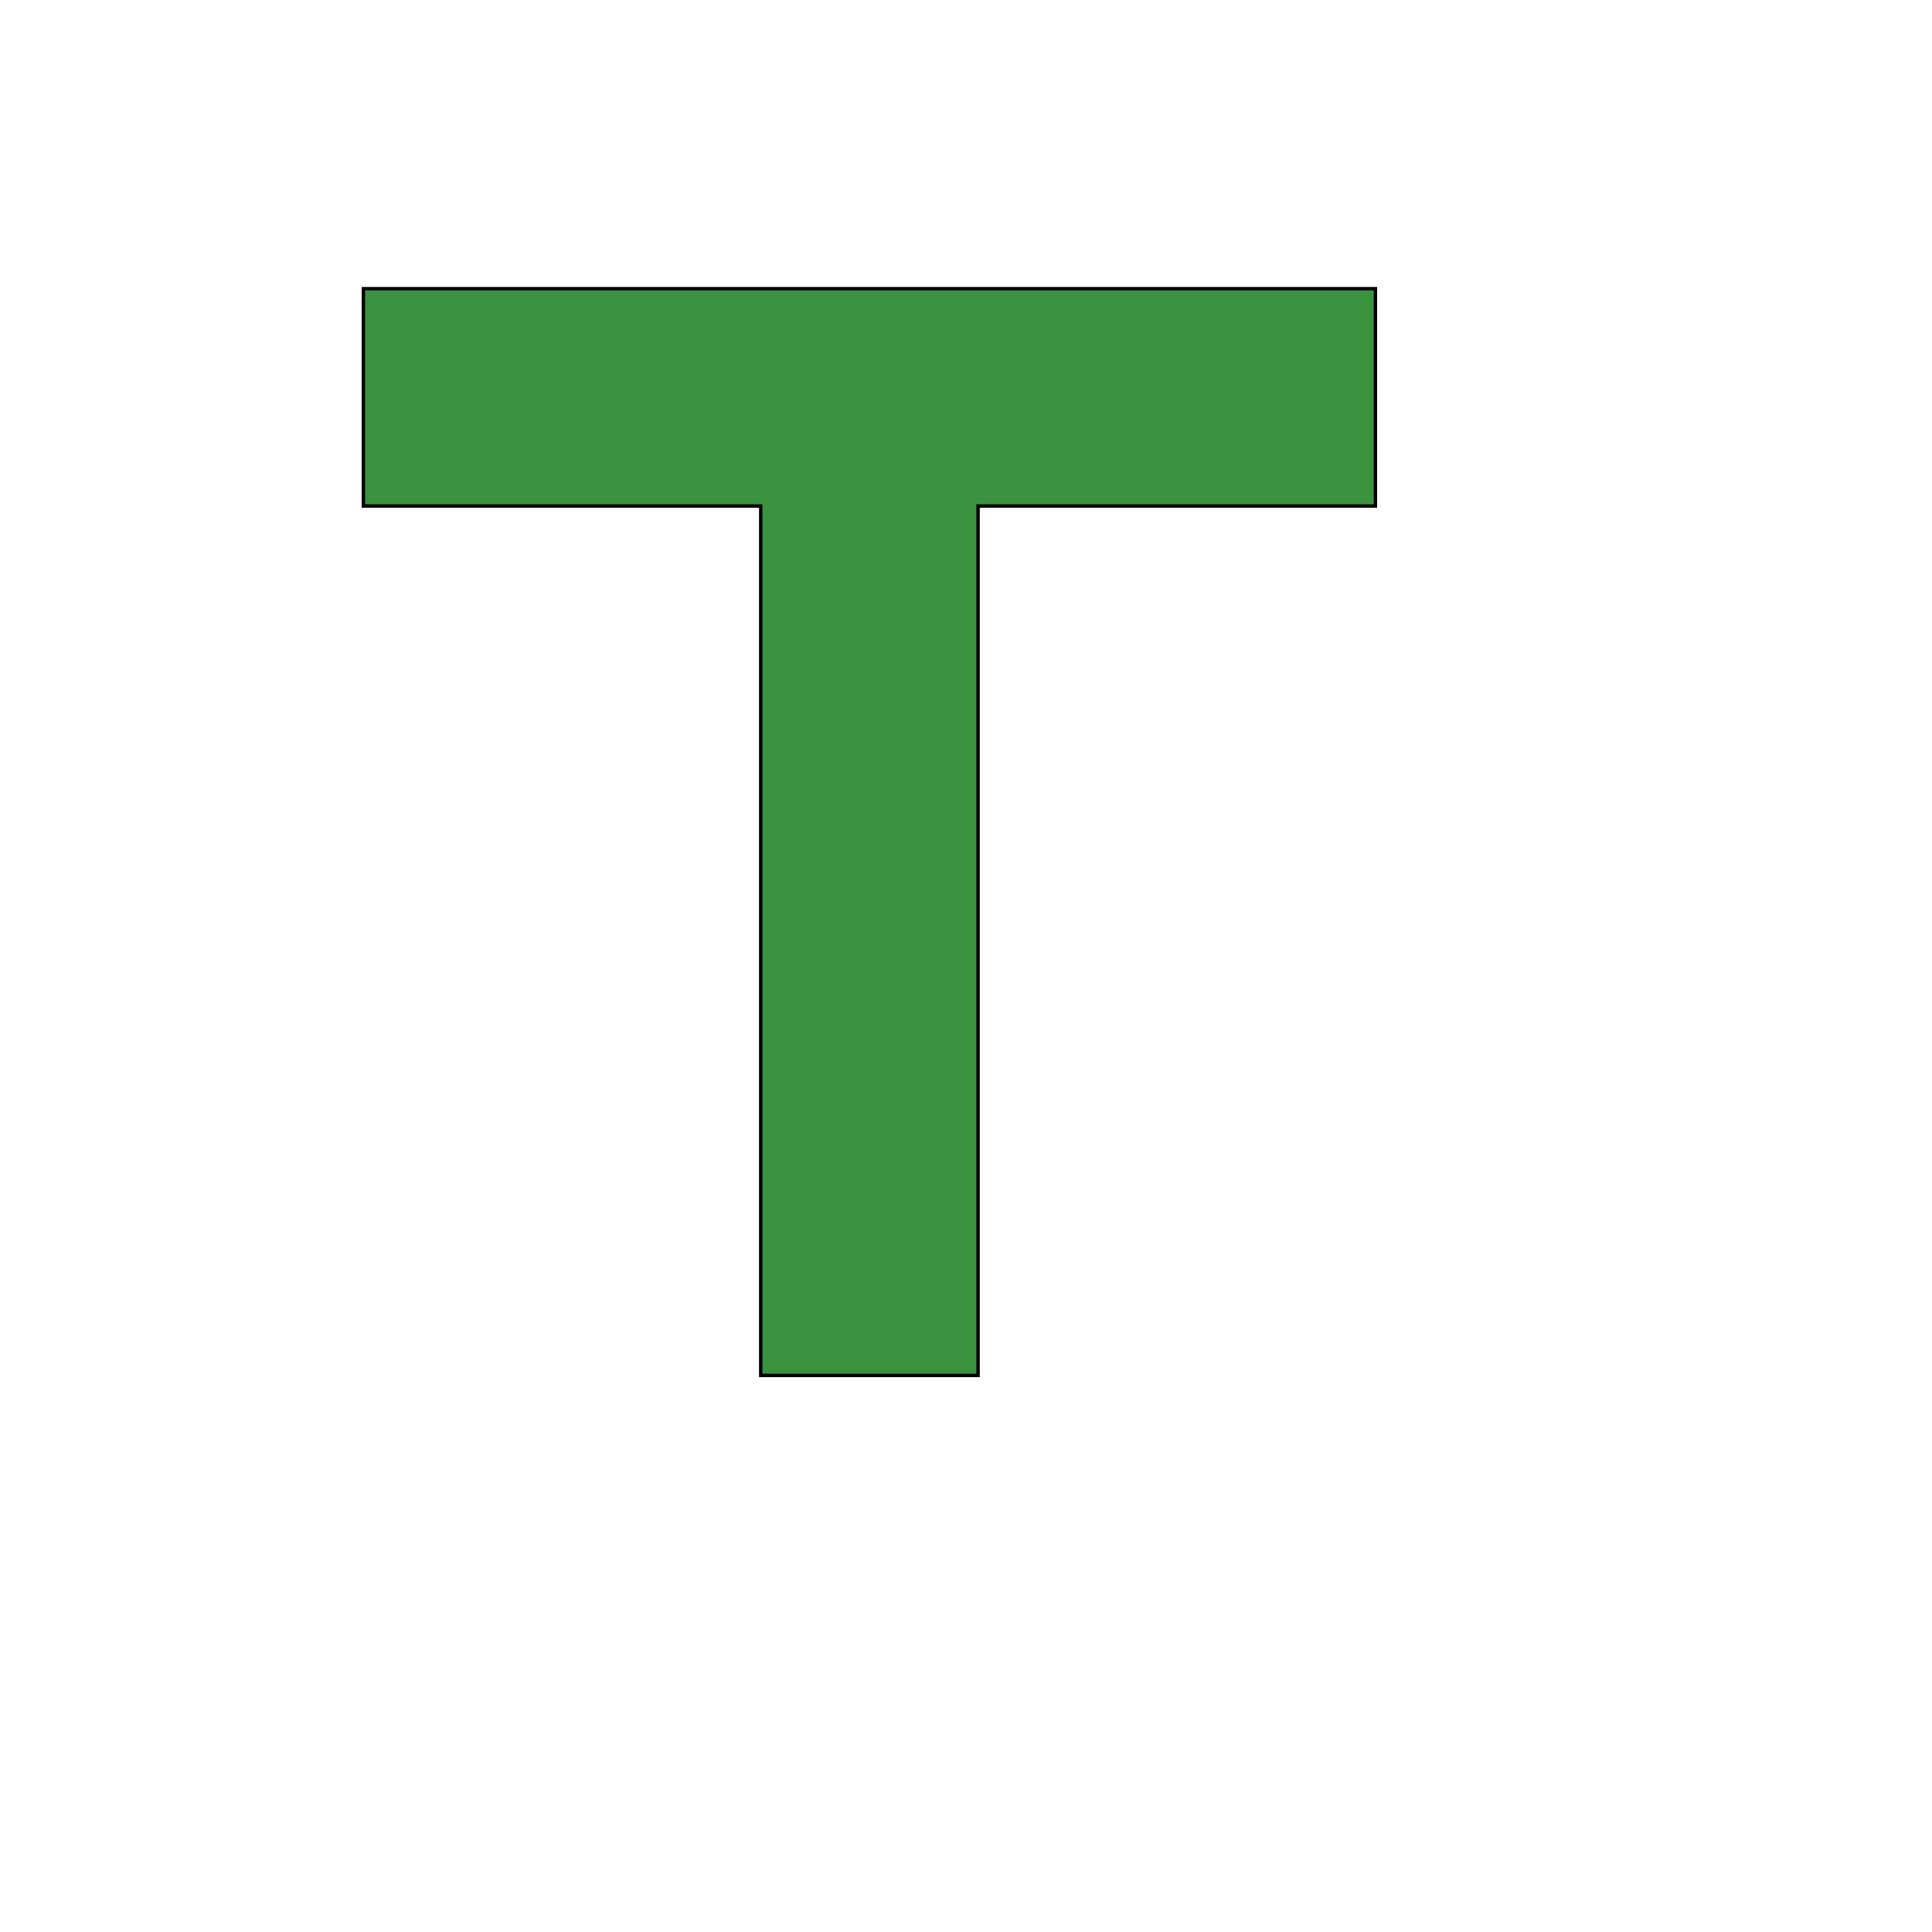 <svg id="th_wav_title" width="100%" height="100%" xmlns="http://www.w3.org/2000/svg" version="1.1" xmlns:xlink="http://www.w3.org/1999/xlink" xmlns:svgjs="http://svgjs.com/svgjs" preserveAspectRatio="xMidYMin slice" data-uid="wav_title" data-keyword="wav_title" viewBox="0 0 512 512" transform="matrix(0.9,0,0,0.9,0,0)" data-colors="[&quot;#ffdf99&quot;,&quot;#3b933f&quot;]"><defs id="SvgjsDefs20393" fill="#ffdf99"></defs><path id="th_wav_title_0" d="M107 85L107 149L224 149L224 405L288 405L288 149L405 149L405 85Z " fill-rule="evenodd" fill="#3b933f" stroke-width="1" stroke="#000000"></path></svg>